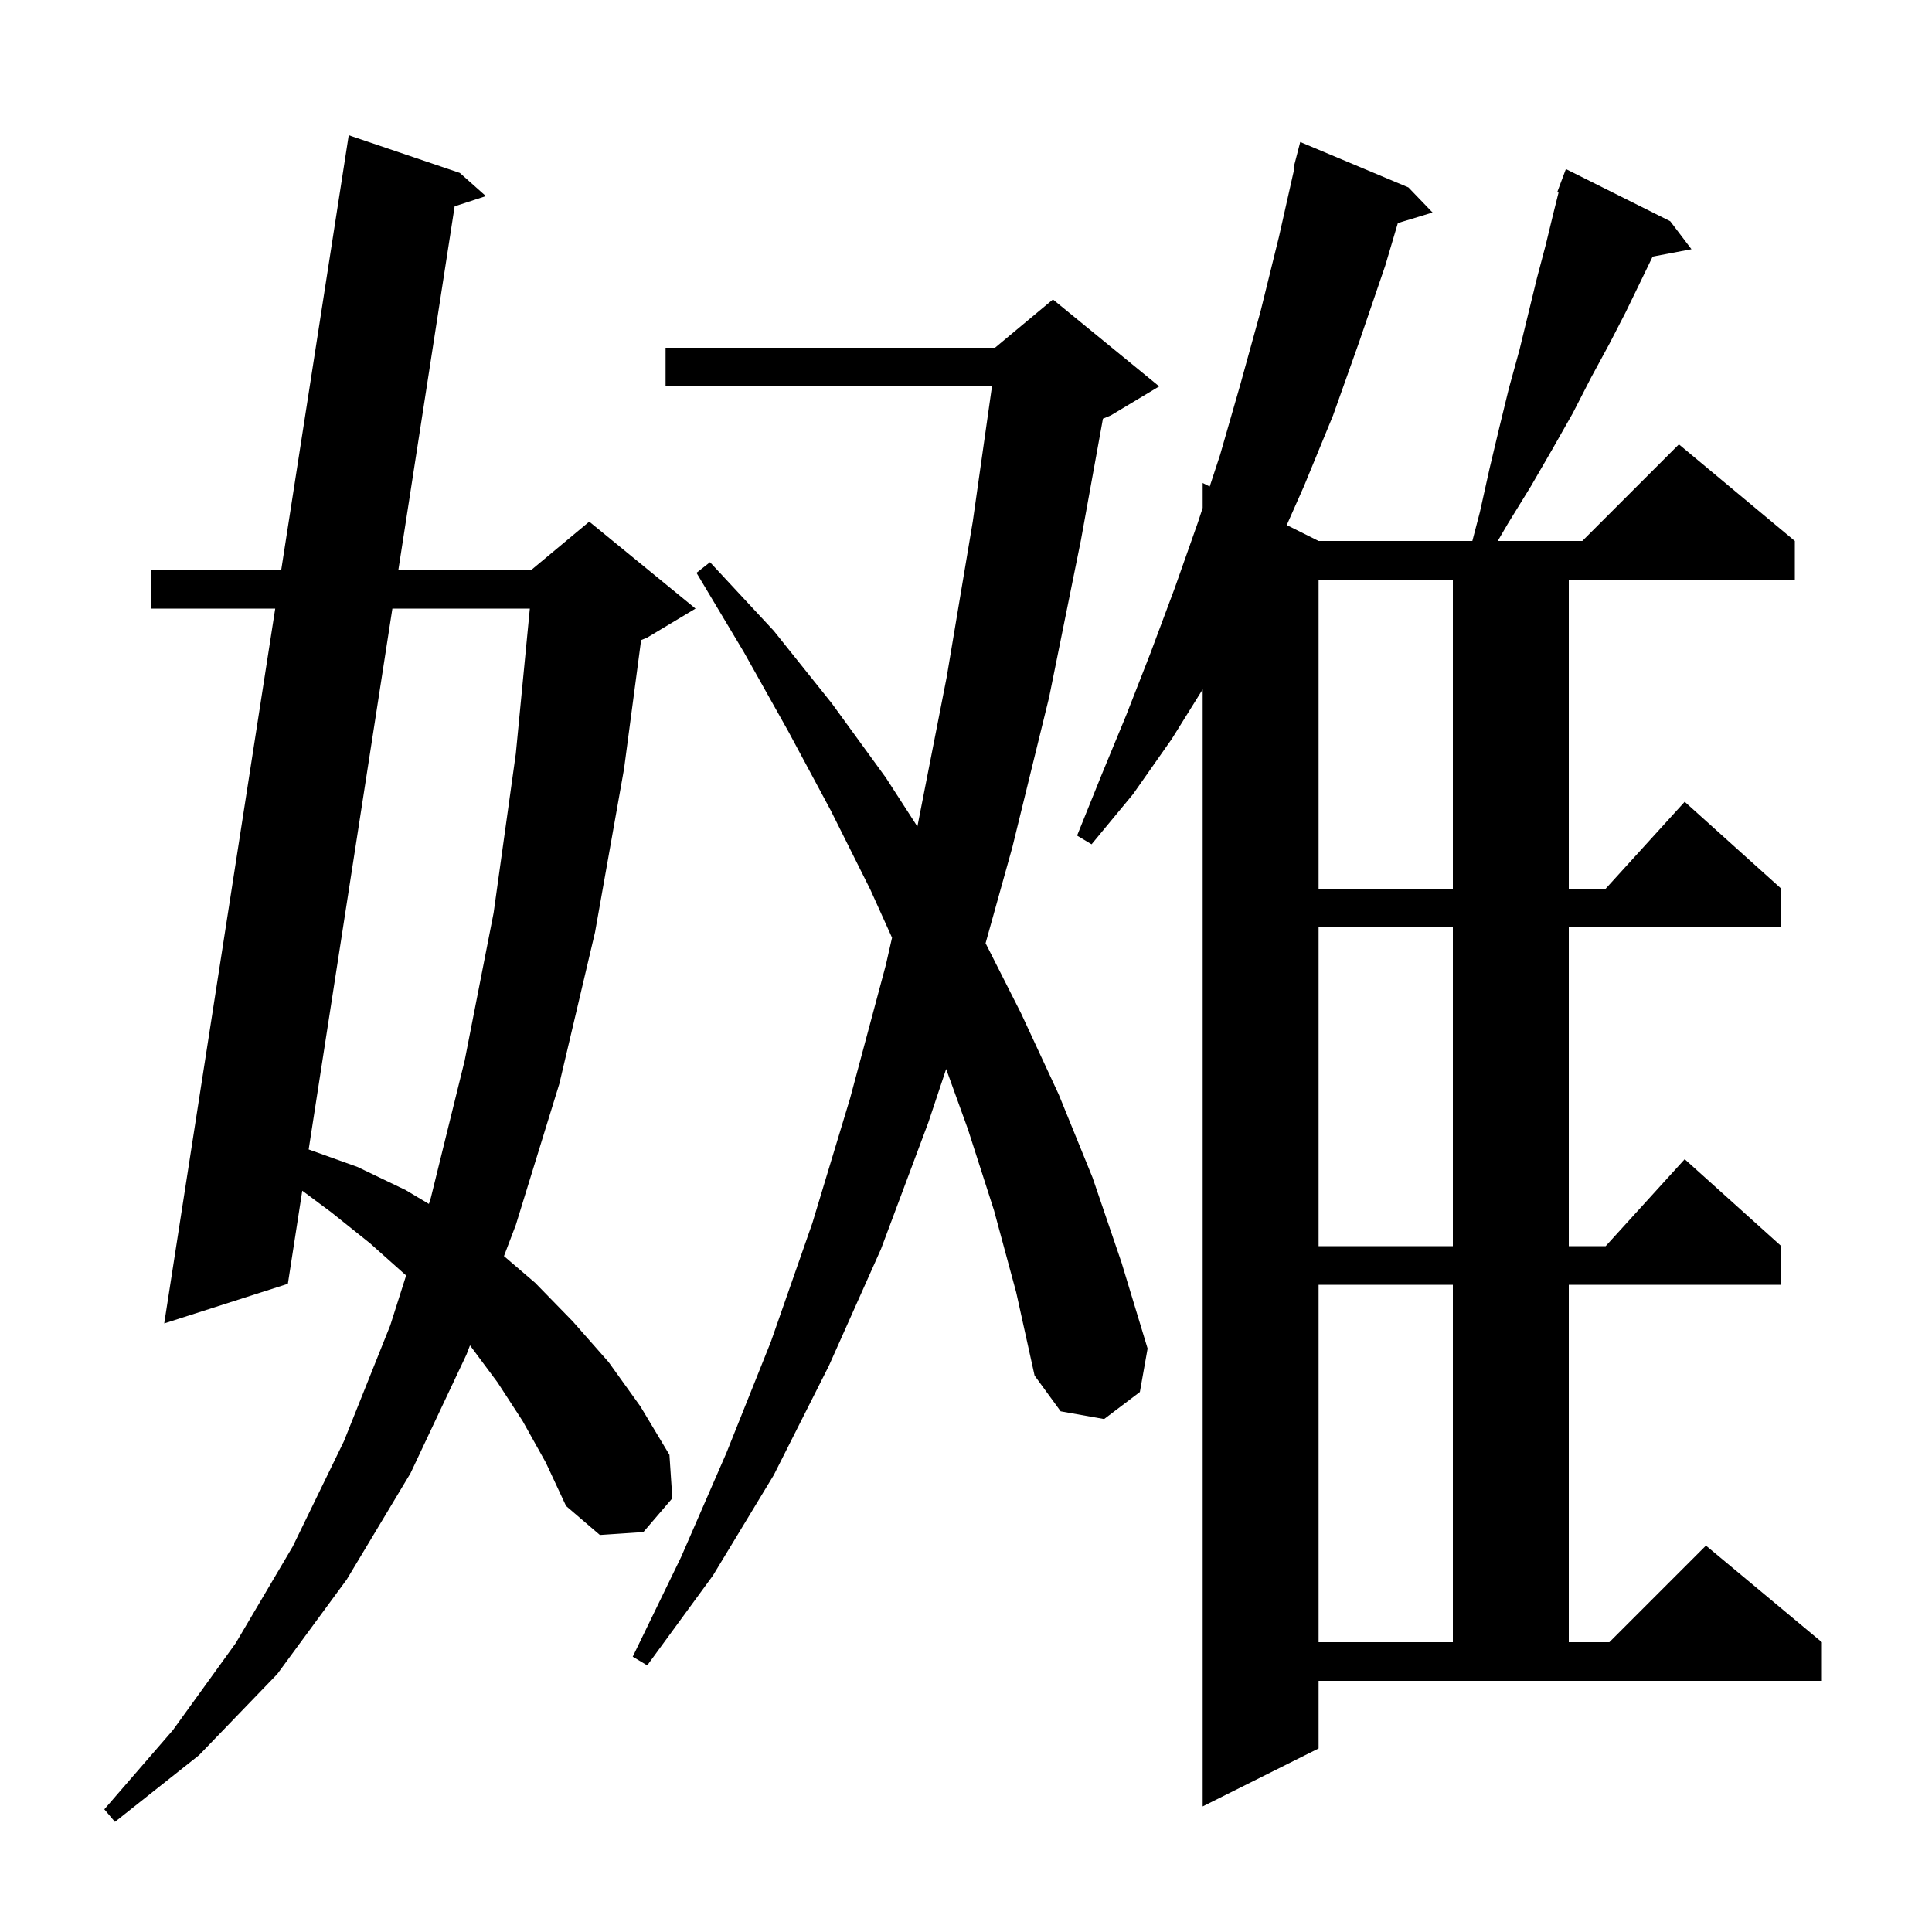 <svg xmlns="http://www.w3.org/2000/svg" xmlns:xlink="http://www.w3.org/1999/xlink" version="1.1" baseProfile="full" viewBox="0 0 200 200" width="200" height="200"><g fill="currentColor"><path d="M 54.1 147.1 L 51.5 143.1 L 48.653 139.272 L 48.3 140.2 L 42.5 152.5 L 35.9 163.5 L 28.7 173.3 L 20.6 181.7 L 11.9 188.6 L 10.8 187.3 L 17.9 179.1 L 24.4 170.1 L 30.3 160.1 L 35.6 149.2 L 40.4 137.2 L 42.041 132.041 L 42.0 132.0 L 38.3 128.7 L 34.3 125.5 L 31.292 123.261 L 29.8 132.9 L 17.0 137.0 L 28.491 63.0 L 15.6 63.0 L 15.6 59.0 L 29.112 59.0 L 36.1 14.0 L 47.6 17.9 L 50.3 20.3 L 47.065 21.358 L 41.238 59.0 L 55.0 59.0 L 61.0 54.0 L 72.0 63.0 L 67.0 66.0 L 66.368 66.263 L 64.6 79.6 L 61.6 96.5 L 57.9 112.2 L 53.4 126.8 L 52.17 130.032 L 55.4 132.8 L 59.3 136.8 L 63.0 141.0 L 66.3 145.6 L 69.3 150.6 L 69.6 155.1 L 66.6 158.6 L 62.1 158.9 L 58.6 155.9 L 56.5 151.4 Z M 136.5 181.0 L 124.5 187.0 L 124.5 71.363 L 121.3 76.5 L 117.3 82.2 L 113.0 87.4 L 111.5 86.5 L 114.0 80.3 L 116.6 74.0 L 119.1 67.6 L 121.6 60.9 L 124.0 54.1 L 124.5 52.578 L 124.5 50.0 L 125.228 50.364 L 126.3 47.1 L 128.4 39.8 L 130.5 32.2 L 132.4 24.5 L 133.994 17.416 L 133.9 17.4 L 134.6 14.7 L 145.8 19.4 L 148.3 22.0 L 144.706 23.091 L 143.4 27.5 L 140.7 35.4 L 138.0 43.0 L 135.0 50.3 L 133.205 54.353 L 136.5 56.0 L 152.417 56.0 L 153.2 53.0 L 154.2 48.5 L 155.2 44.3 L 156.2 40.2 L 157.3 36.2 L 159.1 28.8 L 160.0 25.4 L 160.8 22.1 L 161.341 19.936 L 161.2 19.9 L 162.1 17.5 L 172.9 22.9 L 175.1 25.8 L 171.079 26.563 L 169.9 29.0 L 168.3 32.3 L 166.6 35.6 L 164.7 39.1 L 162.8 42.8 L 160.7 46.5 L 158.5 50.3 L 156.1 54.2 L 155.046 56.0 L 163.8 56.0 L 173.8 46.0 L 185.8 56.0 L 185.8 60.0 L 162.4 60.0 L 162.4 92.0 L 166.218 92.0 L 174.4 83.0 L 184.4 92.0 L 184.4 96.0 L 162.4 96.0 L 162.4 129.0 L 166.218 129.0 L 174.4 120.0 L 184.4 129.0 L 184.4 133.0 L 162.4 133.0 L 162.4 170.0 L 166.6 170.0 L 176.6 160.0 L 188.6 170.0 L 188.6 174.0 L 136.5 174.0 Z M 102.9 125.3 L 100.2 116.9 L 97.946 110.663 L 96.1 116.2 L 91.2 129.3 L 85.8 141.4 L 80.1 152.7 L 73.8 163.1 L 67.0 172.4 L 65.5 171.5 L 70.5 161.2 L 75.2 150.4 L 79.8 138.9 L 84.1 126.6 L 88.0 113.7 L 91.7 99.9 L 92.344 97.072 L 90.1 92.1 L 86.0 83.9 L 81.6 75.7 L 77.0 67.5 L 72.1 59.3 L 73.5 58.2 L 80.1 65.3 L 86.1 72.8 L 91.7 80.5 L 94.964 85.557 L 95.0 85.4 L 98.0 70.1 L 100.7 54.0 L 102.688 40.0 L 68.9 40.0 L 68.9 36.0 L 103.0 36.0 L 109.0 31.0 L 120.0 40.0 L 115.0 43.0 L 114.176 43.343 L 111.9 55.9 L 108.6 72.2 L 104.8 87.7 L 102.027 97.642 L 105.7 104.9 L 109.6 113.3 L 113.1 121.9 L 116.1 130.7 L 118.8 139.6 L 118.0 144.1 L 114.3 146.9 L 109.8 146.1 L 107.1 142.4 L 105.2 133.8 Z M 136.5 133.0 L 136.5 170.0 L 150.4 170.0 L 150.4 133.0 Z M 136.5 96.0 L 136.5 129.0 L 150.4 129.0 L 150.4 96.0 Z M 40.619 63.0 L 31.953 118.991 L 37.0 120.8 L 42.0 123.2 L 44.4 124.63 L 44.6 124.0 L 48.1 109.8 L 51.1 94.5 L 53.4 78.0 L 54.849 63.0 Z M 136.5 60.0 L 136.5 92.0 L 150.4 92.0 L 150.4 60.0 Z "/></g></svg>
